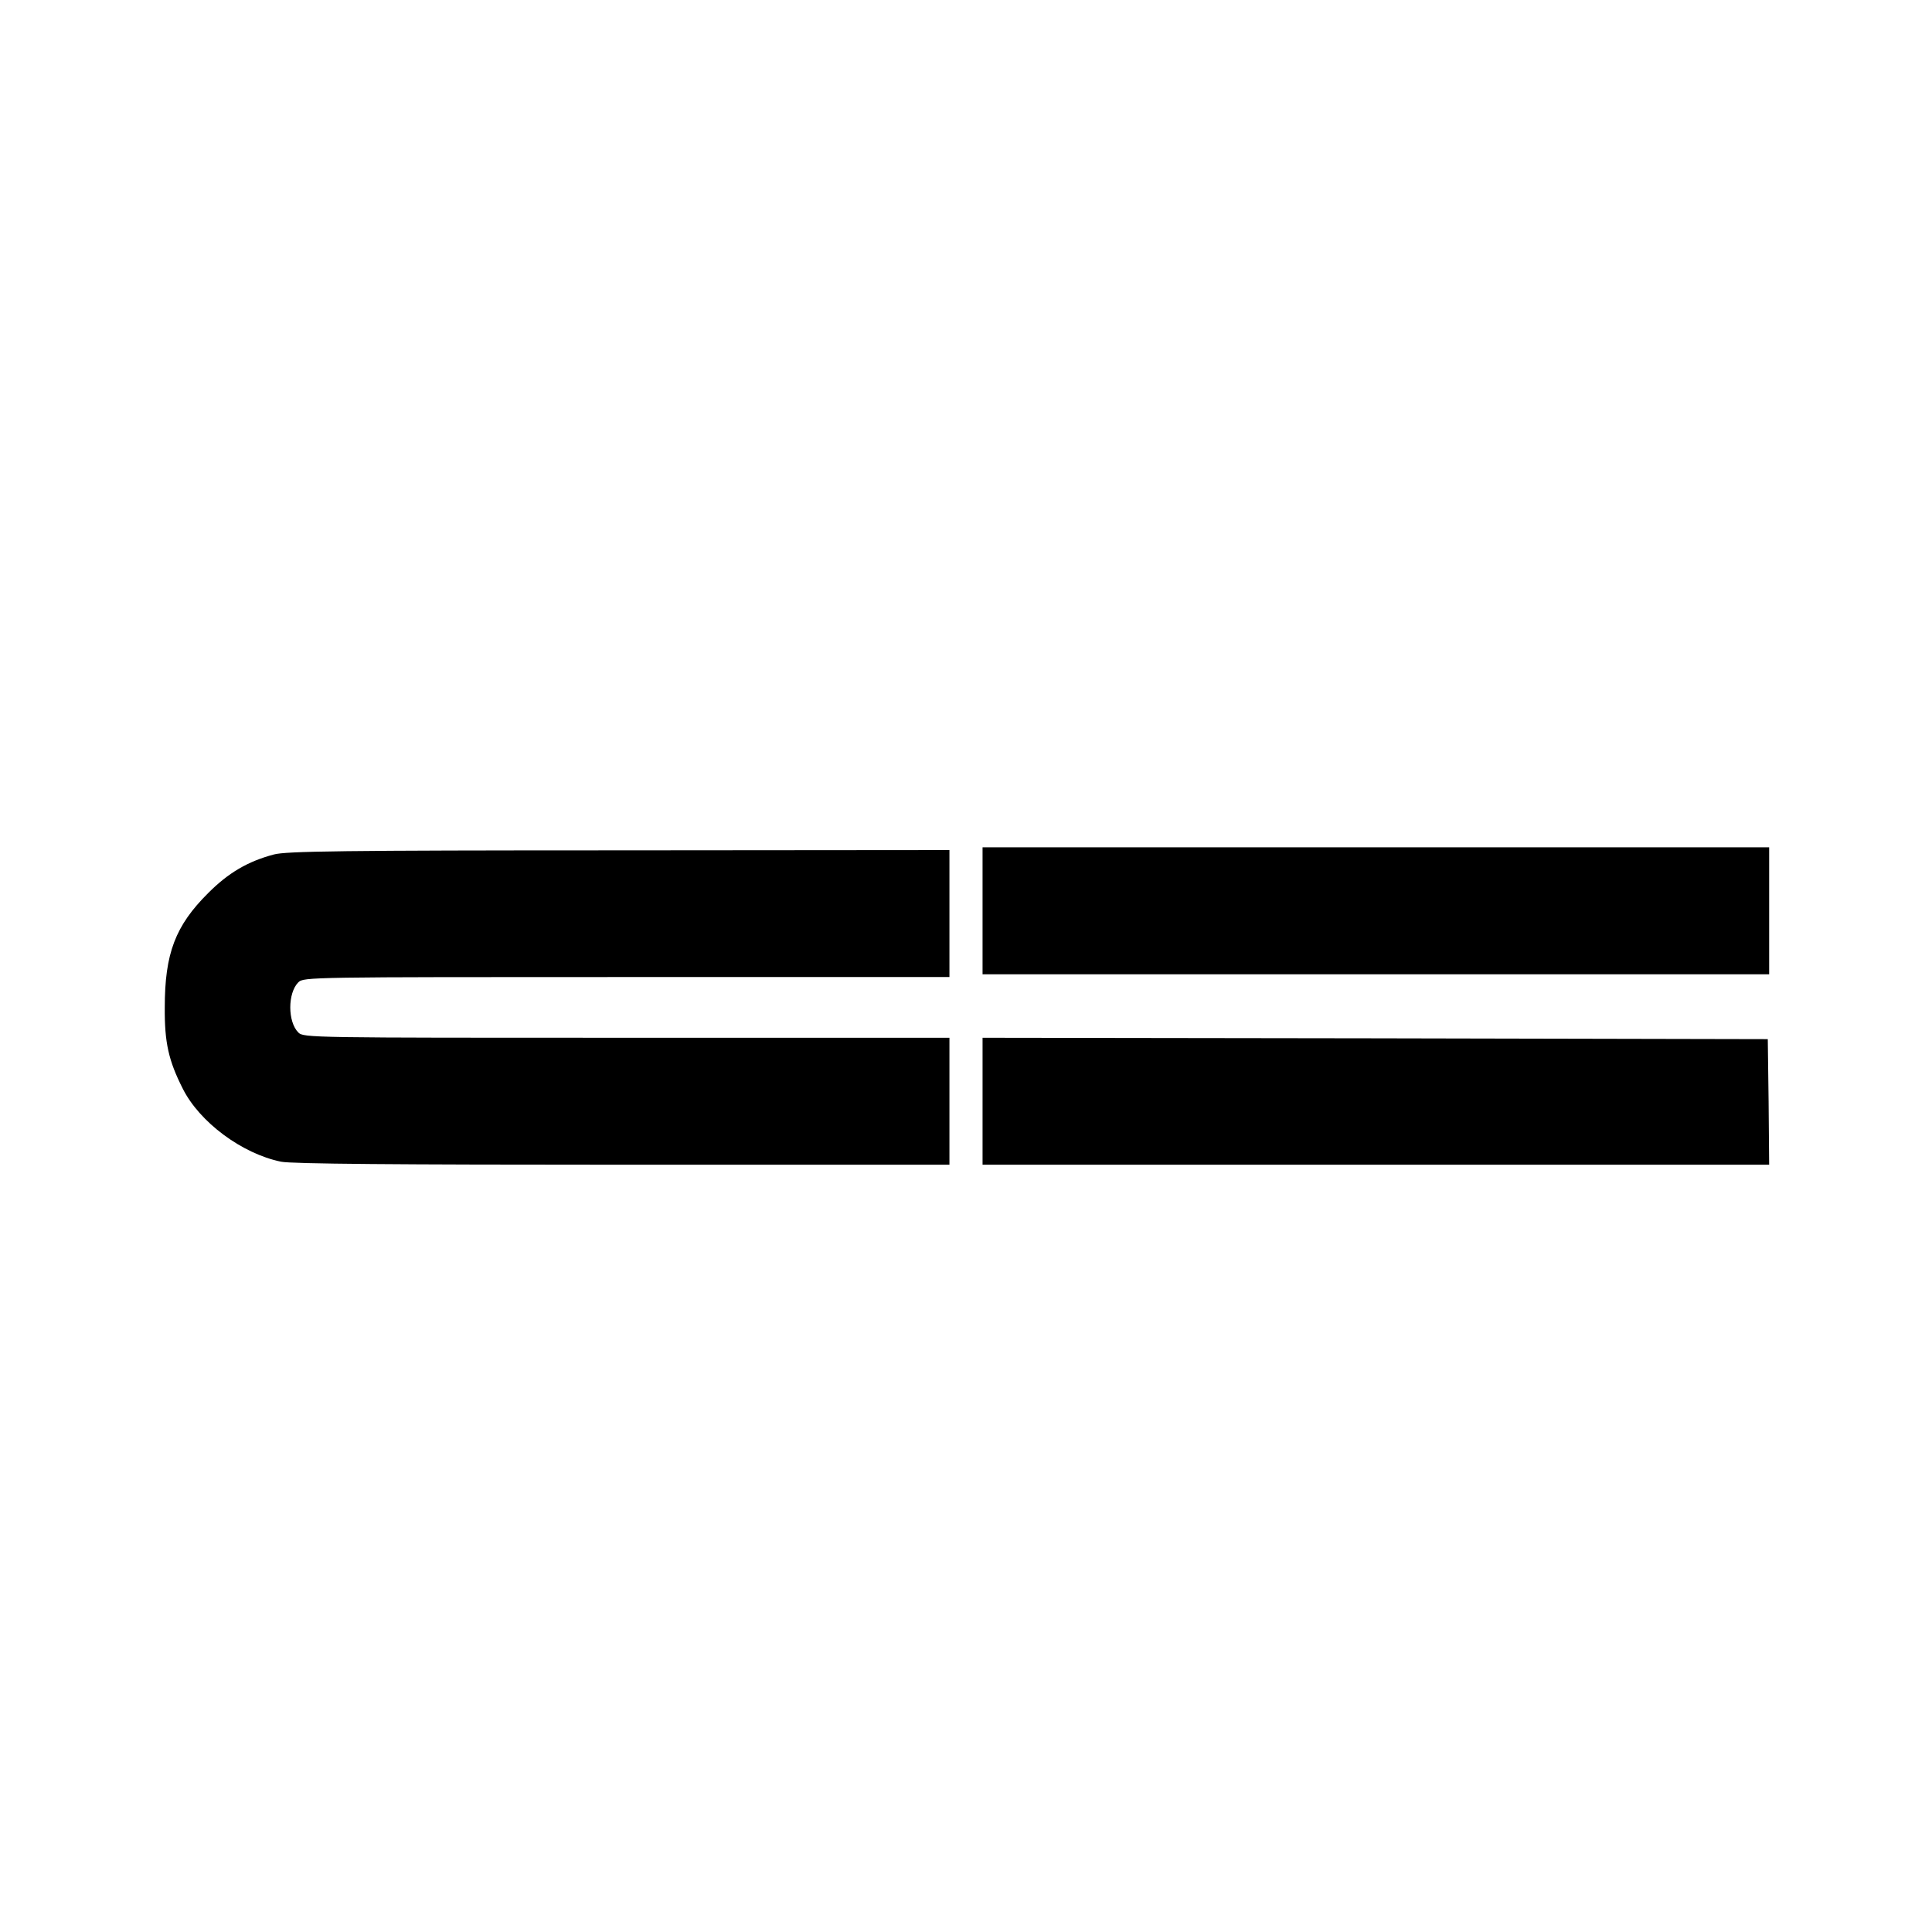 <?xml version="1.0" standalone="no"?>
<!DOCTYPE svg PUBLIC "-//W3C//DTD SVG 20010904//EN"
 "http://www.w3.org/TR/2001/REC-SVG-20010904/DTD/svg10.dtd">
<svg version="1.0" xmlns="http://www.w3.org/2000/svg"
 width="700pt" height="700pt" viewBox="0 0 700 700"
 preserveAspectRatio="xMidYMid meet">
<g transform="translate(0,700) scale(0.1,-0.1)"
fill="#000000" stroke="none">
<path d="M3560 3700 l0 -230 1425 0 1425 0 0 230 0 230 -1425 0 -1425 0 0
-230z"/>
<path d="M992 3904 c-94 -25 -164 -66 -237 -139 -120 -119 -158 -220 -158
-415 -1 -128 14 -193 65 -294 61 -122 215 -236 356 -265 37 -8 421 -11 1237
-11 l1185 0 0 230 0 230 -1170 0 c-1145 0 -1170 0 -1189 19 -39 39 -39 143 0
182 19 19 44 19 1189 19 l1170 0 0 230 0 230 -1197 -1 c-1004 0 -1207 -3
-1251 -15z"/>
<path d="M3560 3010 l0 -230 1425 0 1425 0 -2 228 -3 227 -1422 3 -1423 2 0
-230z"/>
</g>
</svg>
